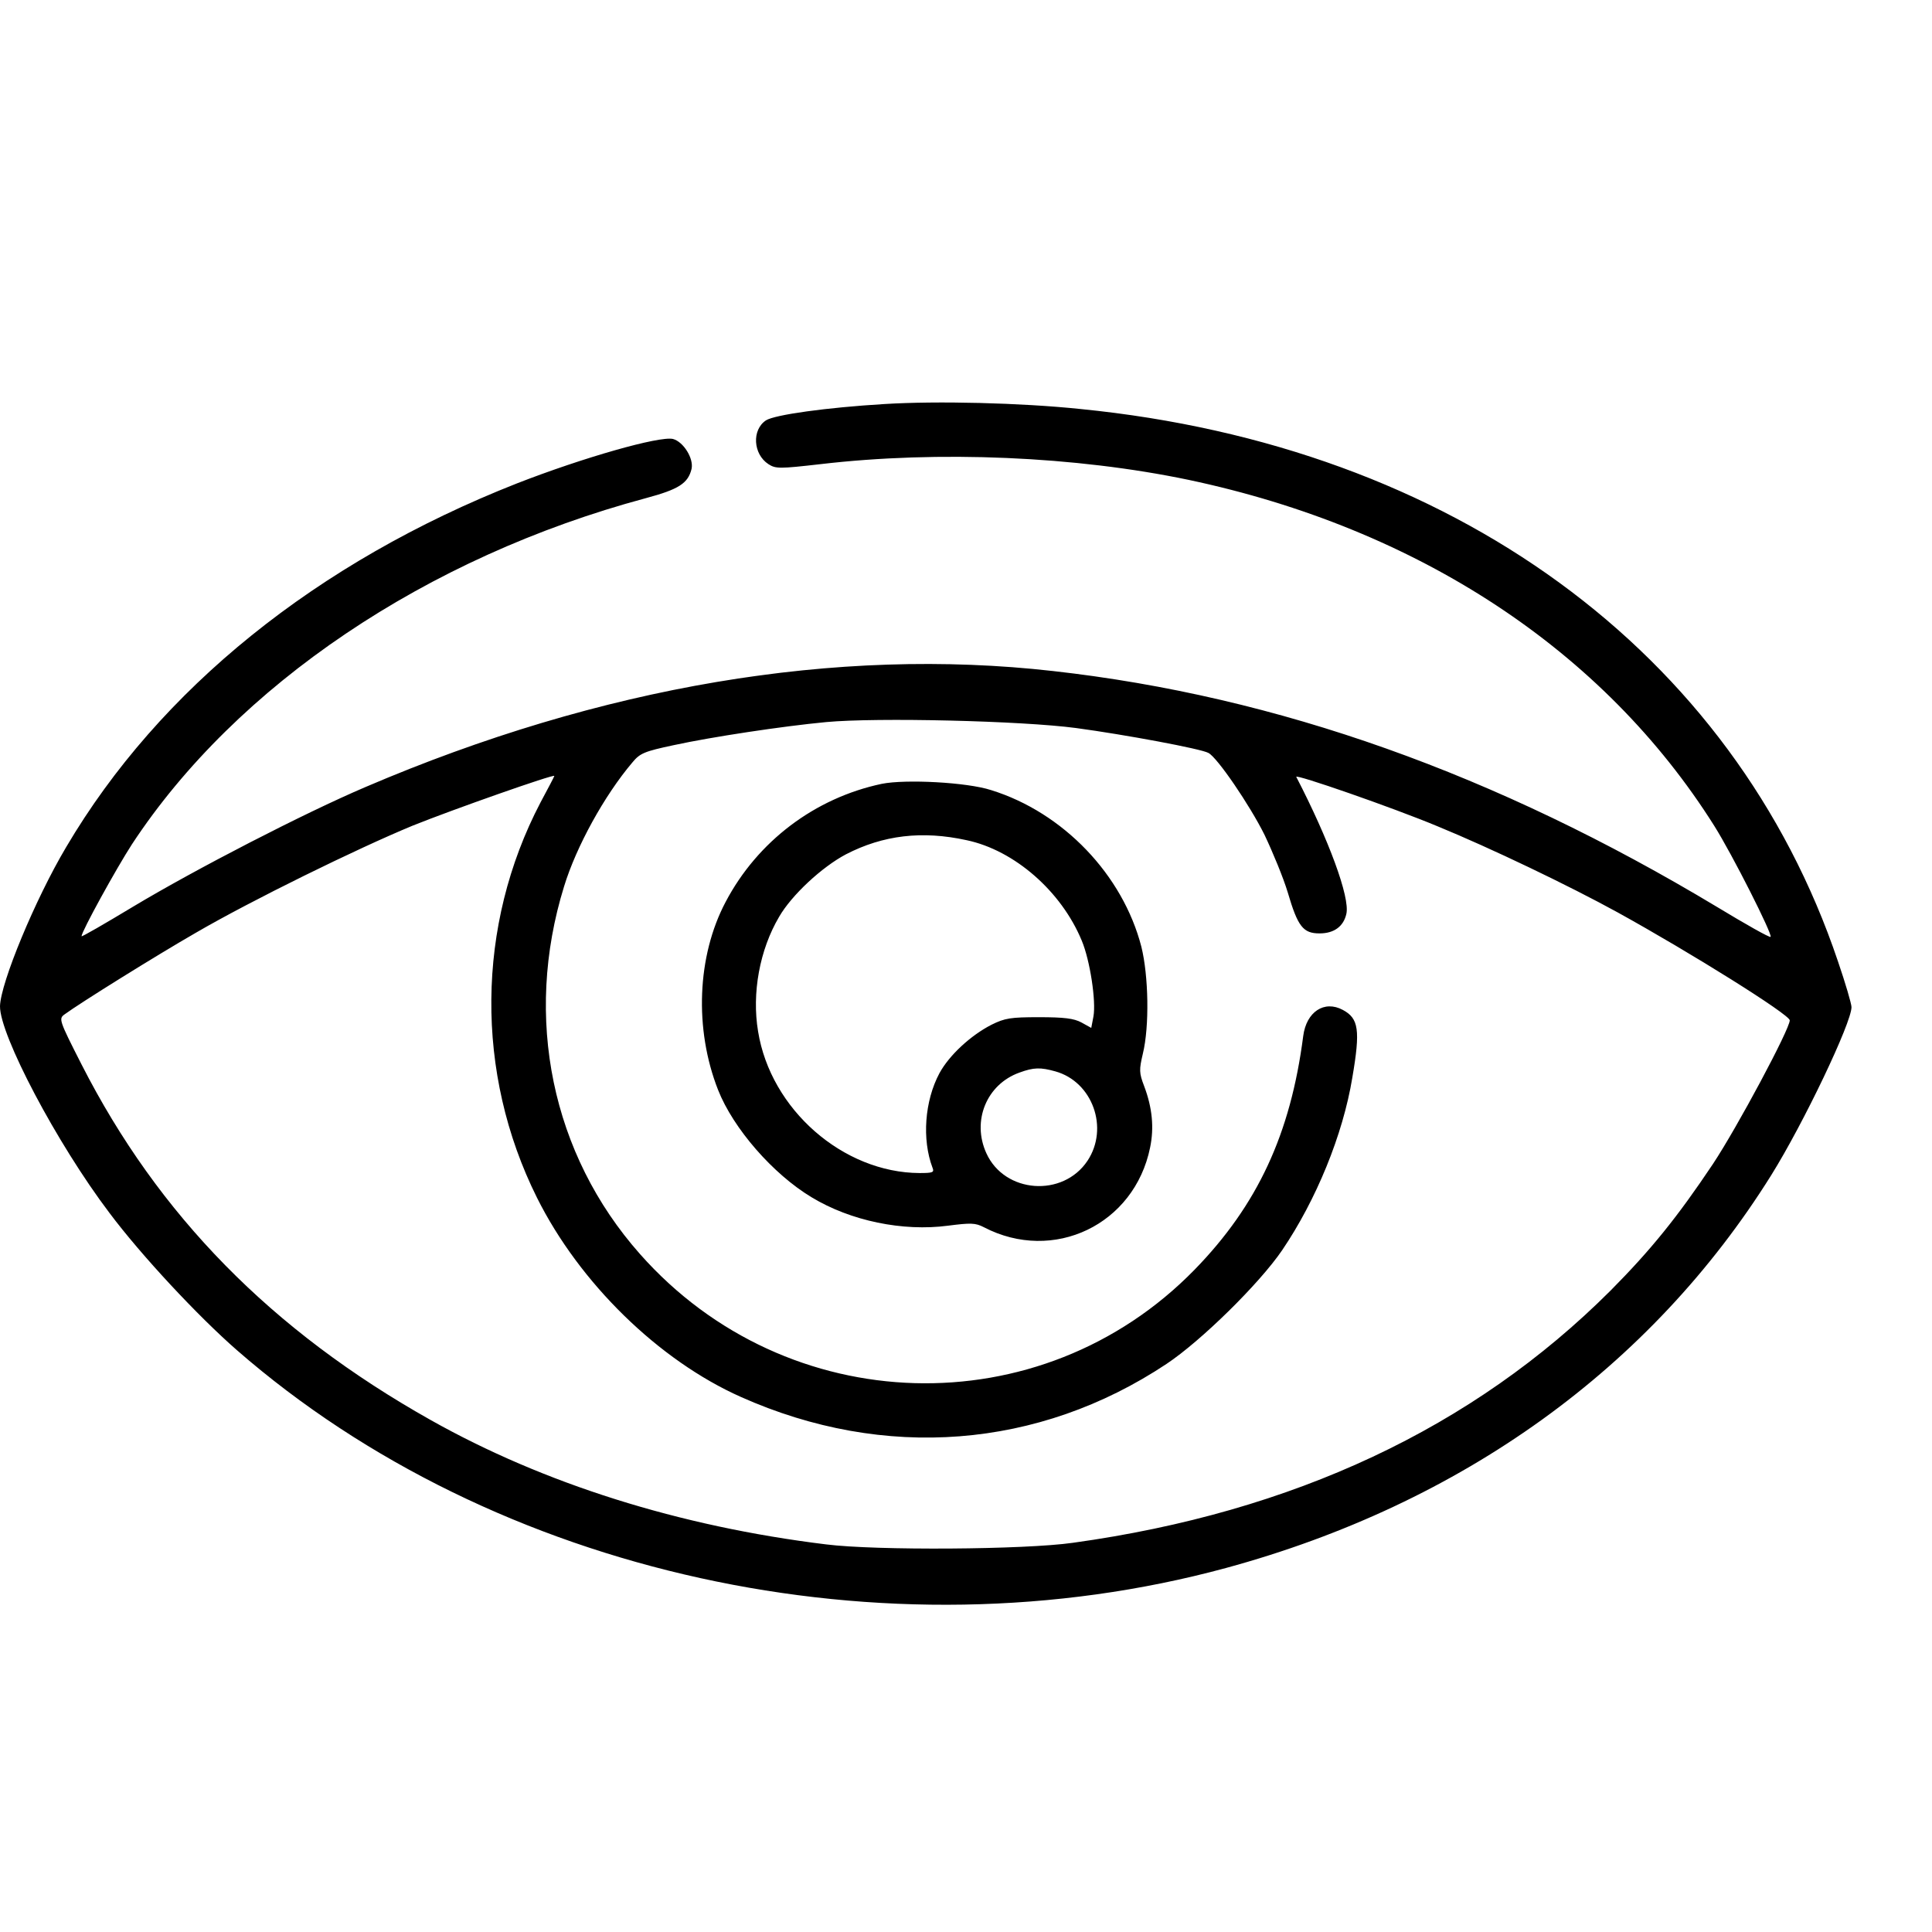 <svg width="24" height="24" viewBox="0 0 24 24" fill="none" xmlns="http://www.w3.org/2000/svg">
<path fill-rule="evenodd" clip-rule="evenodd" d="M10.989 5.019C10.27 5.062 9.624 5.152 9.515 5.222C9.338 5.339 9.354 5.641 9.546 5.766C9.636 5.824 9.683 5.824 10.191 5.766C11.659 5.594 13.364 5.668 14.765 5.961C17.617 6.564 19.921 8.078 21.294 10.257C21.521 10.617 22.022 11.611 21.995 11.638C21.983 11.65 21.686 11.482 21.329 11.266C18.583 9.615 15.872 8.649 13.082 8.336C10.391 8.031 7.468 8.524 4.542 9.776C3.779 10.101 2.43 10.797 1.655 11.262C1.303 11.474 1.013 11.642 1.013 11.63C1.013 11.572 1.444 10.789 1.639 10.488C2.938 8.512 5.297 6.92 8.024 6.188C8.431 6.079 8.548 6.004 8.591 5.824C8.619 5.695 8.49 5.488 8.36 5.453C8.192 5.414 7.245 5.684 6.424 6.004C3.936 6.983 1.98 8.559 0.822 10.523C0.434 11.176 0.008 12.209 1.61382e-05 12.499C-0.004 12.855 0.704 14.201 1.358 15.065C1.753 15.593 2.461 16.352 2.946 16.775C6.146 19.564 10.993 20.628 15.23 19.478C18.161 18.68 20.508 16.99 22.002 14.6C22.405 13.954 23 12.706 23 12.511C23 12.471 22.926 12.217 22.832 11.943C21.533 8.09 18.039 5.539 13.423 5.081C12.676 5.003 11.639 4.979 10.989 5.019ZM13.368 9.044C13.975 9.126 14.921 9.302 15.011 9.353C15.121 9.408 15.528 10.007 15.708 10.37C15.809 10.582 15.942 10.903 15.997 11.086C16.122 11.513 16.189 11.595 16.392 11.595C16.572 11.595 16.69 11.509 16.725 11.352C16.772 11.149 16.506 10.429 16.103 9.651C16.079 9.608 17.296 10.03 17.859 10.265C18.517 10.535 19.487 11 20.093 11.333C21.001 11.834 22.233 12.604 22.233 12.675C22.233 12.784 21.58 14.005 21.279 14.459C20.837 15.12 20.508 15.527 20.007 16.032C18.301 17.737 16.067 18.786 13.329 19.165C12.73 19.251 10.88 19.263 10.262 19.185C8.439 18.962 6.753 18.43 5.348 17.639C3.372 16.528 1.968 15.097 1.013 13.223C0.732 12.671 0.728 12.655 0.802 12.601C0.994 12.46 1.929 11.877 2.433 11.587C3.126 11.184 4.433 10.543 5.125 10.257C5.622 10.057 6.886 9.612 6.886 9.639C6.886 9.647 6.807 9.795 6.713 9.971C5.915 11.497 5.9 13.332 6.67 14.877C7.199 15.938 8.184 16.9 9.205 17.354C10.986 18.148 12.902 17.999 14.491 16.943C14.921 16.657 15.645 15.945 15.927 15.531C16.349 14.909 16.682 14.099 16.799 13.387C16.901 12.792 16.877 12.651 16.682 12.546C16.451 12.421 16.228 12.569 16.189 12.87C16.032 14.087 15.621 14.971 14.839 15.773C12.93 17.729 9.773 17.639 7.95 15.578C6.854 14.341 6.502 12.643 7.007 11.012C7.159 10.515 7.508 9.881 7.856 9.471C7.95 9.357 8.004 9.334 8.372 9.256C8.842 9.154 9.722 9.021 10.262 8.97C10.896 8.911 12.691 8.954 13.368 9.044ZM10.954 9.737C10.121 9.913 9.409 10.453 9.014 11.204C8.658 11.877 8.623 12.784 8.92 13.539C9.108 14.017 9.601 14.584 10.082 14.873C10.567 15.167 11.216 15.3 11.776 15.226C12.057 15.19 12.116 15.19 12.222 15.245C13.086 15.695 14.092 15.214 14.287 14.255C14.338 14.009 14.315 13.762 14.213 13.492C14.15 13.328 14.15 13.289 14.197 13.089C14.28 12.749 14.268 12.119 14.178 11.759C13.947 10.867 13.208 10.093 12.312 9.815C12.011 9.717 11.248 9.678 10.954 9.737ZM12.007 10.437C12.601 10.562 13.184 11.071 13.438 11.685C13.54 11.928 13.618 12.436 13.583 12.628L13.556 12.769L13.435 12.702C13.341 12.651 13.219 12.636 12.906 12.636C12.554 12.636 12.484 12.647 12.316 12.73C12.057 12.863 11.791 13.109 11.67 13.332C11.486 13.676 11.451 14.154 11.584 14.506C11.608 14.564 11.588 14.572 11.424 14.572C10.473 14.568 9.573 13.782 9.417 12.812C9.338 12.338 9.436 11.799 9.679 11.388C9.835 11.118 10.211 10.77 10.508 10.613C10.97 10.374 11.455 10.316 12.007 10.437ZM13.11 13.309C13.572 13.438 13.779 14.013 13.509 14.42C13.204 14.877 12.48 14.826 12.253 14.326C12.069 13.923 12.257 13.469 12.664 13.324C12.844 13.258 12.926 13.258 13.11 13.309Z" fill="black"/>
</svg>

